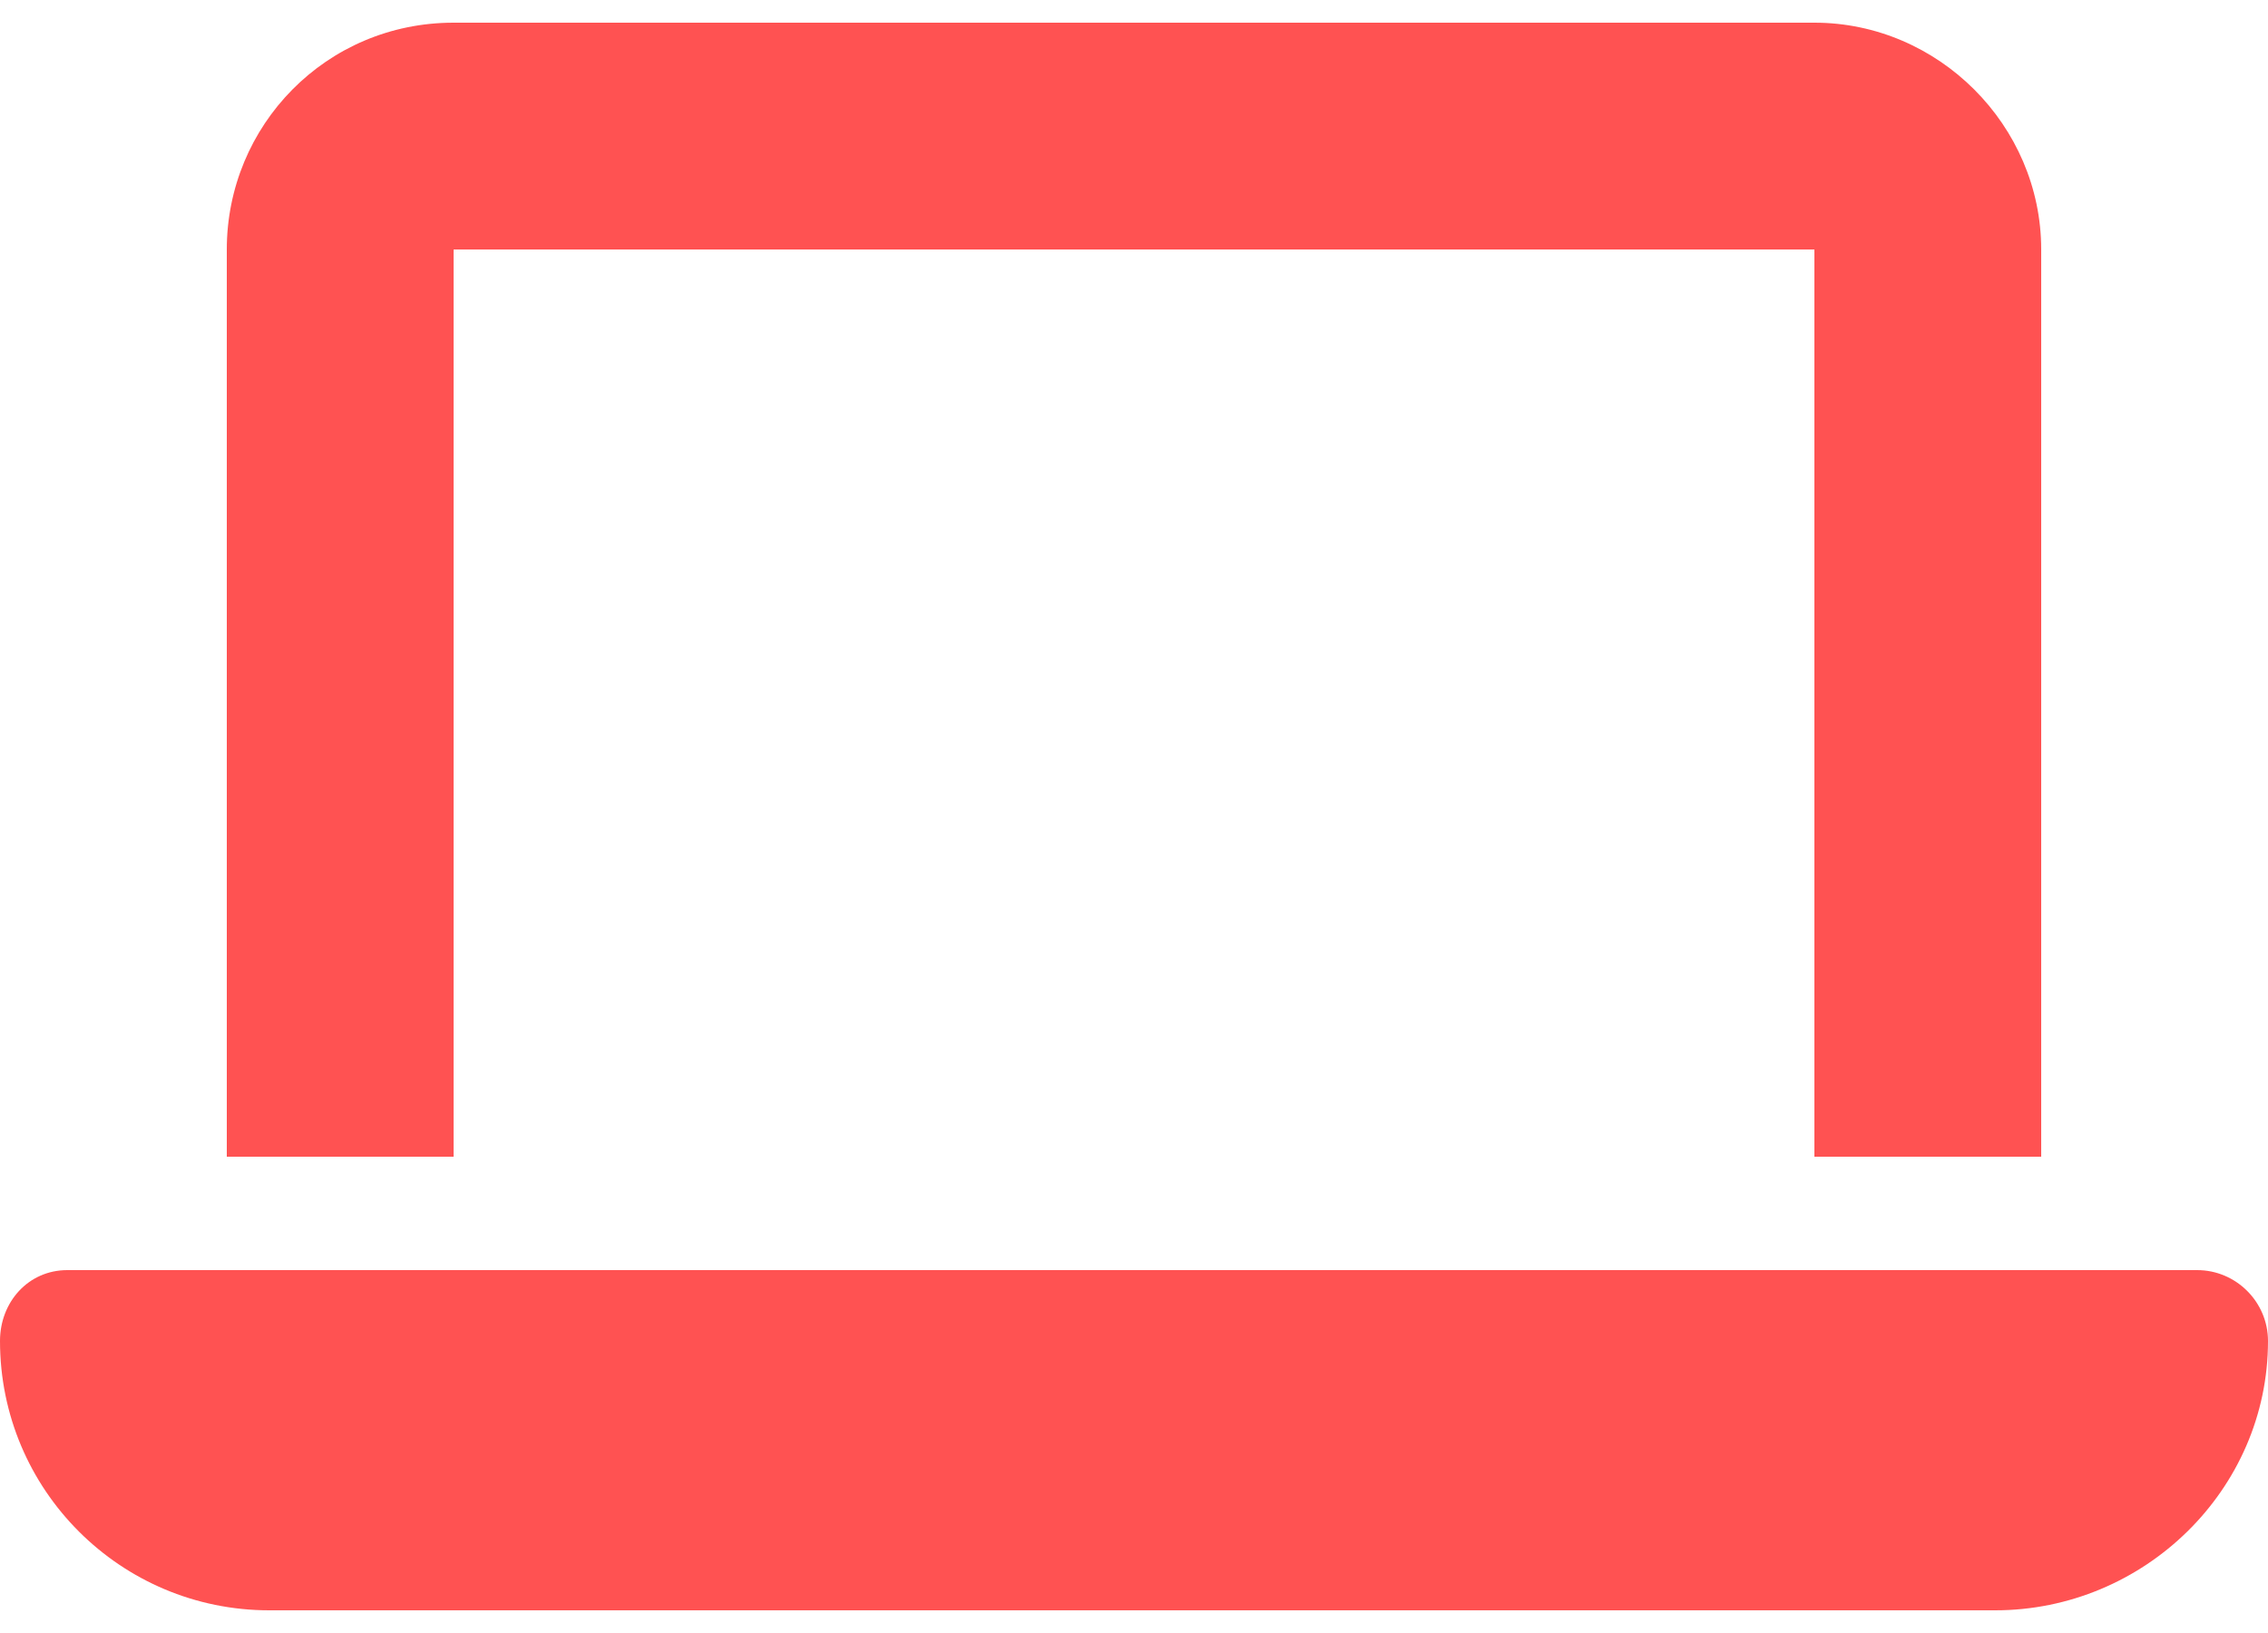 <svg width="50" height="36" viewBox="0 0 50 36" fill="none" xmlns="http://www.w3.org/2000/svg">
<path d="M10 0.5H40C42.734 0.5 45 2.766 45 5.5V25.5H40V5.5H10V25.5H5V5.5C5 2.766 7.188 0.5 10 0.5ZM1.484 28H48.438C49.297 28 50 28.703 50 29.562C50 32.844 47.266 35.5 43.984 35.5H5.938C2.656 35.5 0 32.844 0 29.562C0 28.703 0.625 28 1.484 28Z" fill="#FF5252"/>
</svg>

